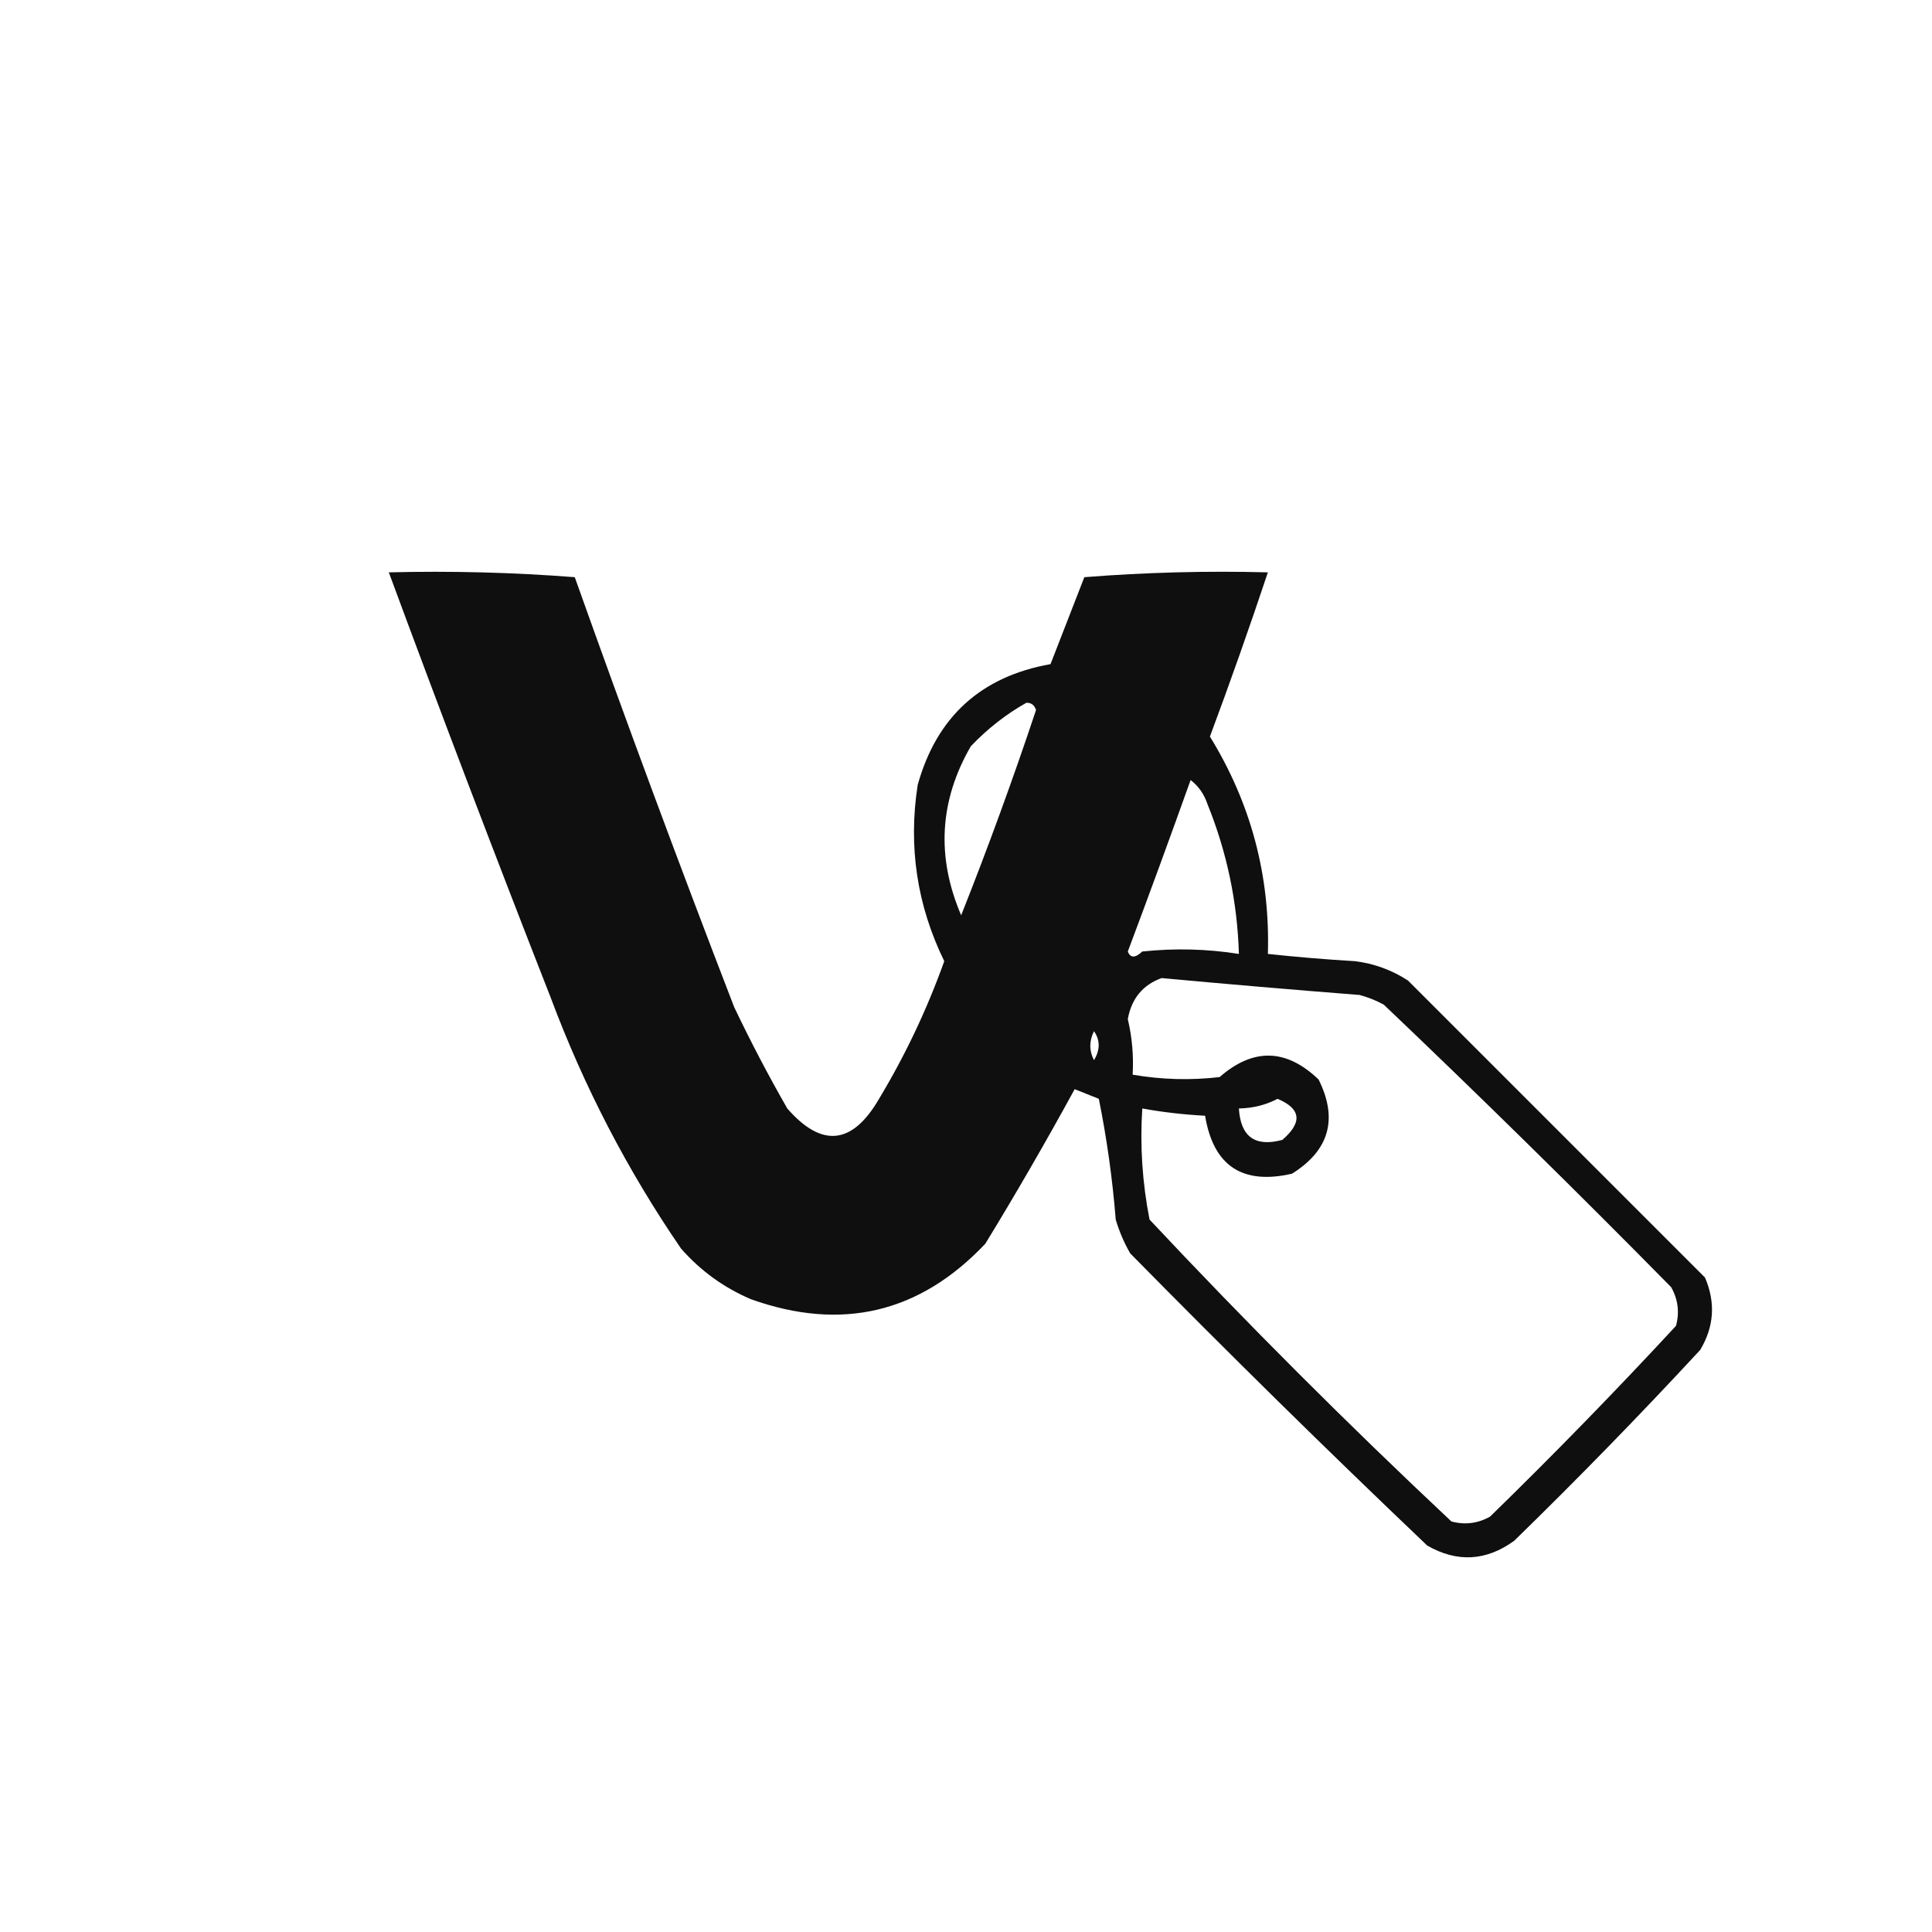<?xml version="1.0" encoding="UTF-8"?>
<!DOCTYPE svg PUBLIC "-//W3C//DTD SVG 1.1//EN" "http://www.w3.org/Graphics/SVG/1.1/DTD/svg11.dtd">
<svg xmlns="http://www.w3.org/2000/svg" version="1.1" width="400px" height="400px" viewBox="50 50 400 400" style="shape-rendering:geometricPrecision; text-rendering:geometricPrecision; image-rendering:optimizeQuality; fill-rule:evenodd; clip-rule:evenodd" xmlns:xlink="http://www.w3.org/1999/xlink">
<g><path style="opacity:0.94" fill="#000000" d="M 130.5,168.5 C 143.413,168.178 156.246,168.511 169,169.5C 179.607,199.321 190.607,228.988 202,258.5C 205.412,265.658 209.078,272.658 213,279.5C 220.143,287.689 226.476,287.022 232,277.5C 237.439,268.455 241.939,258.955 245.5,249C 239.851,237.45 238.017,225.283 240,212.5C 243.935,198.398 253.101,190.065 267.5,187.5C 269.831,181.51 272.164,175.51 274.5,169.5C 287.149,168.501 299.816,168.168 312.5,168.5C 308.706,179.879 304.706,191.213 300.5,202.5C 308.98,216.278 312.98,231.278 312.5,247.5C 318.477,248.141 324.477,248.641 330.5,249C 334.467,249.483 338.134,250.816 341.5,253C 362.054,273.554 382.554,294.054 403,314.5C 405.226,319.686 404.893,324.686 402,329.5C 389.53,342.971 376.696,356.138 363.5,369C 357.706,373.209 351.706,373.543 345.5,370C 324.695,350.195 304.195,330.029 284,309.5C 282.725,307.283 281.725,304.949 281,302.5C 280.327,294.069 279.16,285.735 277.5,277.5C 275.833,276.833 274.167,276.167 272.5,275.5C 266.586,286.33 260.419,296.997 254,307.5C 240.433,321.85 224.267,325.684 205.5,319C 199.871,316.602 195.037,313.102 191,308.5C 179.914,292.33 170.914,274.997 164,256.5C 152.542,227.256 141.376,197.923 130.5,168.5 Z M 262.5,195.5 C 263.497,195.47 264.164,195.97 264.5,197C 259.727,211.32 254.56,225.487 249,239.5C 243.827,227.425 244.494,215.758 251,204.5C 254.449,200.877 258.283,197.877 262.5,195.5 Z M 296.5,211.5 C 298.136,212.749 299.303,214.416 300,216.5C 304.021,226.437 306.187,236.77 306.5,247.5C 299.87,246.454 293.203,246.287 286.5,247C 285.036,248.377 284.036,248.377 283.5,247C 287.939,235.181 292.272,223.348 296.5,211.5 Z M 290.5,252.5 C 304.142,253.76 317.809,254.927 331.5,256C 333.246,256.471 334.913,257.138 336.5,258C 356.623,277.157 376.456,296.657 396,316.5C 397.422,319.03 397.755,321.697 397,324.5C 384.53,337.971 371.696,351.138 358.5,364C 355.97,365.422 353.303,365.755 350.5,365C 329,344.833 308.167,324 288,302.5C 286.498,294.818 285.998,287.151 286.5,279.5C 290.779,280.274 295.113,280.774 299.5,281C 301.21,291.37 307.21,295.37 317.5,293C 325.226,288.157 327.059,281.657 323,273.5C 316.307,267.078 309.474,266.911 302.5,273C 296.463,273.697 290.463,273.53 284.5,272.5C 284.728,268.61 284.394,264.776 283.5,261C 284.267,256.744 286.601,253.911 290.5,252.5 Z M 276.5,263.5 C 277.793,265.364 277.793,267.364 276.5,269.5C 275.481,267.54 275.481,265.54 276.5,263.5 Z M 314.5,277.5 C 319.372,279.539 319.705,282.372 315.5,286C 309.854,287.523 306.854,285.356 306.5,279.5C 309.428,279.435 312.095,278.768 314.5,277.5 Z"/></g>
</svg>
